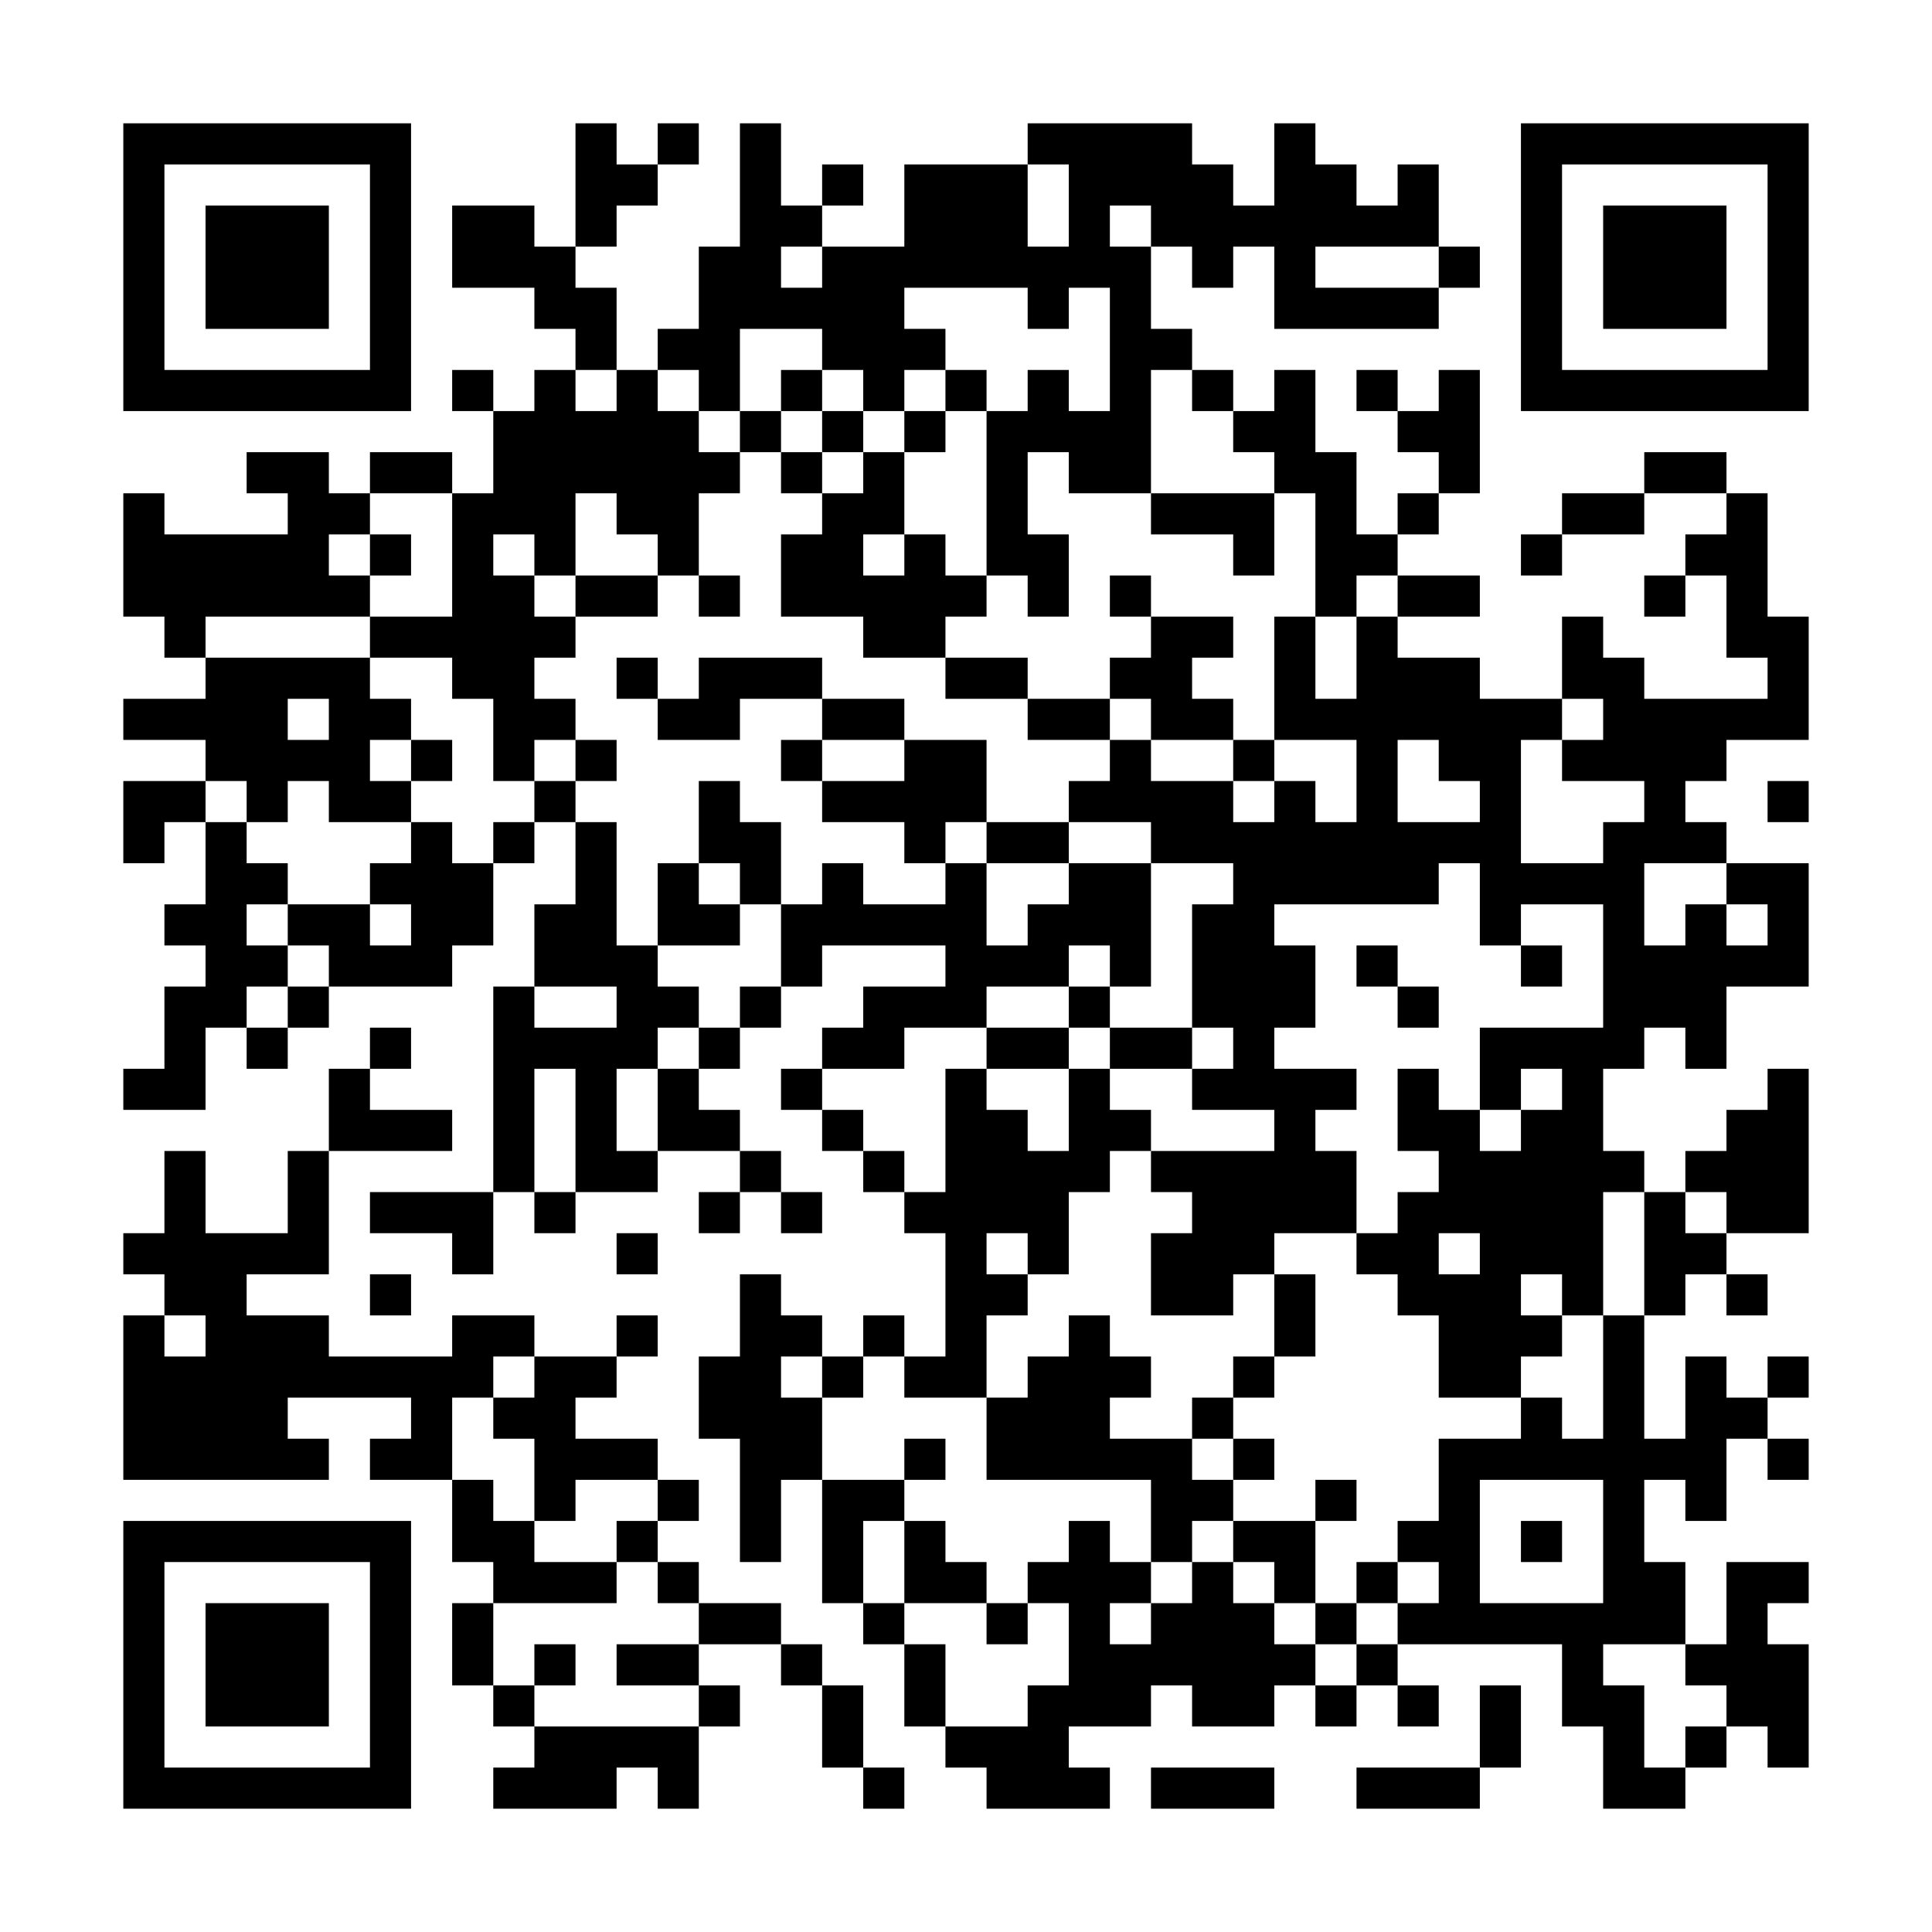 <?xml version="1.0" encoding="UTF-8"?>
<svg xmlns="http://www.w3.org/2000/svg" version="1.1" width="600" height="600" viewBox="0 0 600 600"><rect x="0" y="0" width="600" height="600" fill="#ffffff"/><g transform="scale(12.766)"><g transform="translate(3,3)"><path fill-rule="evenodd" d="M11 0L11 3L10 3L10 2L8 2L8 4L10 4L10 5L11 5L11 6L10 6L10 7L9 7L9 6L8 6L8 7L9 7L9 9L8 9L8 8L6 8L6 9L5 9L5 8L3 8L3 9L4 9L4 10L1 10L1 9L0 9L0 12L1 12L1 13L2 13L2 14L0 14L0 15L2 15L2 16L0 16L0 18L1 18L1 17L2 17L2 19L1 19L1 20L2 20L2 21L1 21L1 23L0 23L0 24L2 24L2 22L3 22L3 23L4 23L4 22L5 22L5 21L8 21L8 20L9 20L9 18L10 18L10 17L11 17L11 19L10 19L10 21L9 21L9 26L6 26L6 27L8 27L8 28L9 28L9 26L10 26L10 27L11 27L11 26L13 26L13 25L15 25L15 26L14 26L14 27L15 27L15 26L16 26L16 27L17 27L17 26L16 26L16 25L15 25L15 24L14 24L14 23L15 23L15 22L16 22L16 21L17 21L17 20L20 20L20 21L18 21L18 22L17 22L17 23L16 23L16 24L17 24L17 25L18 25L18 26L19 26L19 27L20 27L20 30L19 30L19 29L18 29L18 30L17 30L17 29L16 29L16 28L15 28L15 30L14 30L14 32L15 32L15 35L16 35L16 33L17 33L17 36L18 36L18 37L19 37L19 39L20 39L20 40L21 40L21 41L24 41L24 40L23 40L23 39L25 39L25 38L26 38L26 39L28 39L28 38L29 38L29 39L30 39L30 38L31 38L31 39L32 39L32 38L31 38L31 37L35 37L35 39L36 39L36 41L38 41L38 40L39 40L39 39L40 39L40 40L41 40L41 37L40 37L40 36L41 36L41 35L39 35L39 37L38 37L38 35L37 35L37 33L38 33L38 34L39 34L39 32L40 32L40 33L41 33L41 32L40 32L40 31L41 31L41 30L40 30L40 31L39 31L39 30L38 30L38 32L37 32L37 29L38 29L38 28L39 28L39 29L40 29L40 28L39 28L39 27L41 27L41 23L40 23L40 24L39 24L39 25L38 25L38 26L37 26L37 25L36 25L36 23L37 23L37 22L38 22L38 23L39 23L39 21L41 21L41 18L39 18L39 17L38 17L38 16L39 16L39 15L41 15L41 12L40 12L40 9L39 9L39 8L37 8L37 9L35 9L35 10L34 10L34 11L35 11L35 10L37 10L37 9L39 9L39 10L38 10L38 11L37 11L37 12L38 12L38 11L39 11L39 13L40 13L40 14L37 14L37 13L36 13L36 12L35 12L35 14L33 14L33 13L31 13L31 12L33 12L33 11L31 11L31 10L32 10L32 9L33 9L33 6L32 6L32 7L31 7L31 6L30 6L30 7L31 7L31 8L32 8L32 9L31 9L31 10L30 10L30 8L29 8L29 6L28 6L28 7L27 7L27 6L26 6L26 5L25 5L25 3L26 3L26 4L27 4L27 3L28 3L28 5L32 5L32 4L33 4L33 3L32 3L32 1L31 1L31 2L30 2L30 1L29 1L29 0L28 0L28 2L27 2L27 1L26 1L26 0L22 0L22 1L19 1L19 3L17 3L17 2L18 2L18 1L17 1L17 2L16 2L16 0L15 0L15 3L14 3L14 5L13 5L13 6L12 6L12 4L11 4L11 3L12 3L12 2L13 2L13 1L14 1L14 0L13 0L13 1L12 1L12 0ZM22 1L22 3L23 3L23 1ZM24 2L24 3L25 3L25 2ZM16 3L16 4L17 4L17 3ZM29 3L29 4L32 4L32 3ZM19 4L19 5L20 5L20 6L19 6L19 7L18 7L18 6L17 6L17 5L15 5L15 7L14 7L14 6L13 6L13 7L14 7L14 8L15 8L15 9L14 9L14 11L13 11L13 10L12 10L12 9L11 9L11 11L10 11L10 10L9 10L9 11L10 11L10 12L11 12L11 13L10 13L10 14L11 14L11 15L10 15L10 16L9 16L9 14L8 14L8 13L6 13L6 12L8 12L8 9L6 9L6 10L5 10L5 11L6 11L6 12L2 12L2 13L6 13L6 14L7 14L7 15L6 15L6 16L7 16L7 17L5 17L5 16L4 16L4 17L3 17L3 16L2 16L2 17L3 17L3 18L4 18L4 19L3 19L3 20L4 20L4 21L3 21L3 22L4 22L4 21L5 21L5 20L4 20L4 19L6 19L6 20L7 20L7 19L6 19L6 18L7 18L7 17L8 17L8 18L9 18L9 17L10 17L10 16L11 16L11 17L12 17L12 20L13 20L13 21L14 21L14 22L13 22L13 23L12 23L12 25L13 25L13 23L14 23L14 22L15 22L15 21L16 21L16 19L17 19L17 18L18 18L18 19L20 19L20 18L21 18L21 20L22 20L22 19L23 19L23 18L25 18L25 21L24 21L24 20L23 20L23 21L21 21L21 22L19 22L19 23L17 23L17 24L18 24L18 25L19 25L19 26L20 26L20 23L21 23L21 24L22 24L22 25L23 25L23 23L24 23L24 24L25 24L25 25L24 25L24 26L23 26L23 28L22 28L22 27L21 27L21 28L22 28L22 29L21 29L21 31L19 31L19 30L18 30L18 31L17 31L17 30L16 30L16 31L17 31L17 33L19 33L19 34L18 34L18 36L19 36L19 37L20 37L20 39L22 39L22 38L23 38L23 36L22 36L22 35L23 35L23 34L24 34L24 35L25 35L25 36L24 36L24 37L25 37L25 36L26 36L26 35L27 35L27 36L28 36L28 37L29 37L29 38L30 38L30 37L31 37L31 36L32 36L32 35L31 35L31 34L32 34L32 32L34 32L34 31L35 31L35 32L36 32L36 29L37 29L37 26L36 26L36 29L35 29L35 28L34 28L34 29L35 29L35 30L34 30L34 31L32 31L32 29L31 29L31 28L30 28L30 27L31 27L31 26L32 26L32 25L31 25L31 23L32 23L32 24L33 24L33 25L34 25L34 24L35 24L35 23L34 23L34 24L33 24L33 22L36 22L36 19L34 19L34 20L33 20L33 18L32 18L32 19L28 19L28 20L29 20L29 22L28 22L28 23L30 23L30 24L29 24L29 25L30 25L30 27L28 27L28 28L27 28L27 29L25 29L25 27L26 27L26 26L25 26L25 25L28 25L28 24L26 24L26 23L27 23L27 22L26 22L26 19L27 19L27 18L25 18L25 17L23 17L23 16L24 16L24 15L25 15L25 16L27 16L27 17L28 17L28 16L29 16L29 17L30 17L30 15L28 15L28 12L29 12L29 14L30 14L30 12L31 12L31 11L30 11L30 12L29 12L29 9L28 9L28 8L27 8L27 7L26 7L26 6L25 6L25 9L23 9L23 8L22 8L22 10L23 10L23 12L22 12L22 11L21 11L21 7L22 7L22 6L23 6L23 7L24 7L24 4L23 4L23 5L22 5L22 4ZM11 6L11 7L12 7L12 6ZM16 6L16 7L15 7L15 8L16 8L16 9L17 9L17 10L16 10L16 12L18 12L18 13L20 13L20 14L22 14L22 15L24 15L24 14L25 14L25 15L27 15L27 16L28 16L28 15L27 15L27 14L26 14L26 13L27 13L27 12L25 12L25 11L24 11L24 12L25 12L25 13L24 13L24 14L22 14L22 13L20 13L20 12L21 12L21 11L20 11L20 10L19 10L19 8L20 8L20 7L21 7L21 6L20 6L20 7L19 7L19 8L18 8L18 7L17 7L17 6ZM16 7L16 8L17 8L17 9L18 9L18 8L17 8L17 7ZM25 9L25 10L27 10L27 11L28 11L28 9ZM6 10L6 11L7 11L7 10ZM18 10L18 11L19 11L19 10ZM11 11L11 12L13 12L13 11ZM14 11L14 12L15 12L15 11ZM12 13L12 14L13 14L13 15L15 15L15 14L17 14L17 15L16 15L16 16L17 16L17 17L19 17L19 18L20 18L20 17L21 17L21 18L23 18L23 17L21 17L21 15L19 15L19 14L17 14L17 13L14 13L14 14L13 14L13 13ZM4 14L4 15L5 15L5 14ZM35 14L35 15L34 15L34 18L36 18L36 17L37 17L37 16L35 16L35 15L36 15L36 14ZM7 15L7 16L8 16L8 15ZM11 15L11 16L12 16L12 15ZM17 15L17 16L19 16L19 15ZM31 15L31 17L33 17L33 16L32 16L32 15ZM14 16L14 18L13 18L13 20L15 20L15 19L16 19L16 17L15 17L15 16ZM40 16L40 17L41 17L41 16ZM14 18L14 19L15 19L15 18ZM37 18L37 20L38 20L38 19L39 19L39 20L40 20L40 19L39 19L39 18ZM30 20L30 21L31 21L31 22L32 22L32 21L31 21L31 20ZM34 20L34 21L35 21L35 20ZM10 21L10 22L12 22L12 21ZM23 21L23 22L21 22L21 23L23 23L23 22L24 22L24 23L26 23L26 22L24 22L24 21ZM6 22L6 23L5 23L5 25L4 25L4 27L2 27L2 25L1 25L1 27L0 27L0 28L1 28L1 29L0 29L0 33L5 33L5 32L4 32L4 31L7 31L7 32L6 32L6 33L8 33L8 35L9 35L9 36L8 36L8 38L9 38L9 39L10 39L10 40L9 40L9 41L12 41L12 40L13 40L13 41L14 41L14 39L15 39L15 38L14 38L14 37L16 37L16 38L17 38L17 40L18 40L18 41L19 41L19 40L18 40L18 38L17 38L17 37L16 37L16 36L14 36L14 35L13 35L13 34L14 34L14 33L13 33L13 32L11 32L11 31L12 31L12 30L13 30L13 29L12 29L12 30L10 30L10 29L8 29L8 30L5 30L5 29L3 29L3 28L5 28L5 25L8 25L8 24L6 24L6 23L7 23L7 22ZM10 23L10 26L11 26L11 23ZM38 26L38 27L39 27L39 26ZM12 27L12 28L13 28L13 27ZM32 27L32 28L33 28L33 27ZM6 28L6 29L7 29L7 28ZM28 28L28 30L27 30L27 31L26 31L26 32L24 32L24 31L25 31L25 30L24 30L24 29L23 29L23 30L22 30L22 31L21 31L21 33L25 33L25 35L26 35L26 34L27 34L27 35L28 35L28 36L29 36L29 37L30 37L30 36L31 36L31 35L30 35L30 36L29 36L29 34L30 34L30 33L29 33L29 34L27 34L27 33L28 33L28 32L27 32L27 31L28 31L28 30L29 30L29 28ZM1 29L1 30L2 30L2 29ZM9 30L9 31L8 31L8 33L9 33L9 34L10 34L10 35L12 35L12 36L9 36L9 38L10 38L10 39L14 39L14 38L12 38L12 37L14 37L14 36L13 36L13 35L12 35L12 34L13 34L13 33L11 33L11 34L10 34L10 32L9 32L9 31L10 31L10 30ZM19 32L19 33L20 33L20 32ZM26 32L26 33L27 33L27 32ZM33 33L33 36L36 36L36 33ZM19 34L19 36L21 36L21 37L22 37L22 36L21 36L21 35L20 35L20 34ZM34 34L34 35L35 35L35 34ZM10 37L10 38L11 38L11 37ZM36 37L36 38L37 38L37 40L38 40L38 39L39 39L39 38L38 38L38 37ZM33 38L33 40L30 40L30 41L33 41L33 40L34 40L34 38ZM25 40L25 41L28 41L28 40ZM0 0L0 7L7 7L7 0ZM1 1L1 6L6 6L6 1ZM2 2L2 5L5 5L5 2ZM34 0L34 7L41 7L41 0ZM35 1L35 6L40 6L40 1ZM36 2L36 5L39 5L39 2ZM0 34L0 41L7 41L7 34ZM1 35L1 40L6 40L6 35ZM2 36L2 39L5 39L5 36Z" fill="#000000"/></g></g></svg>
